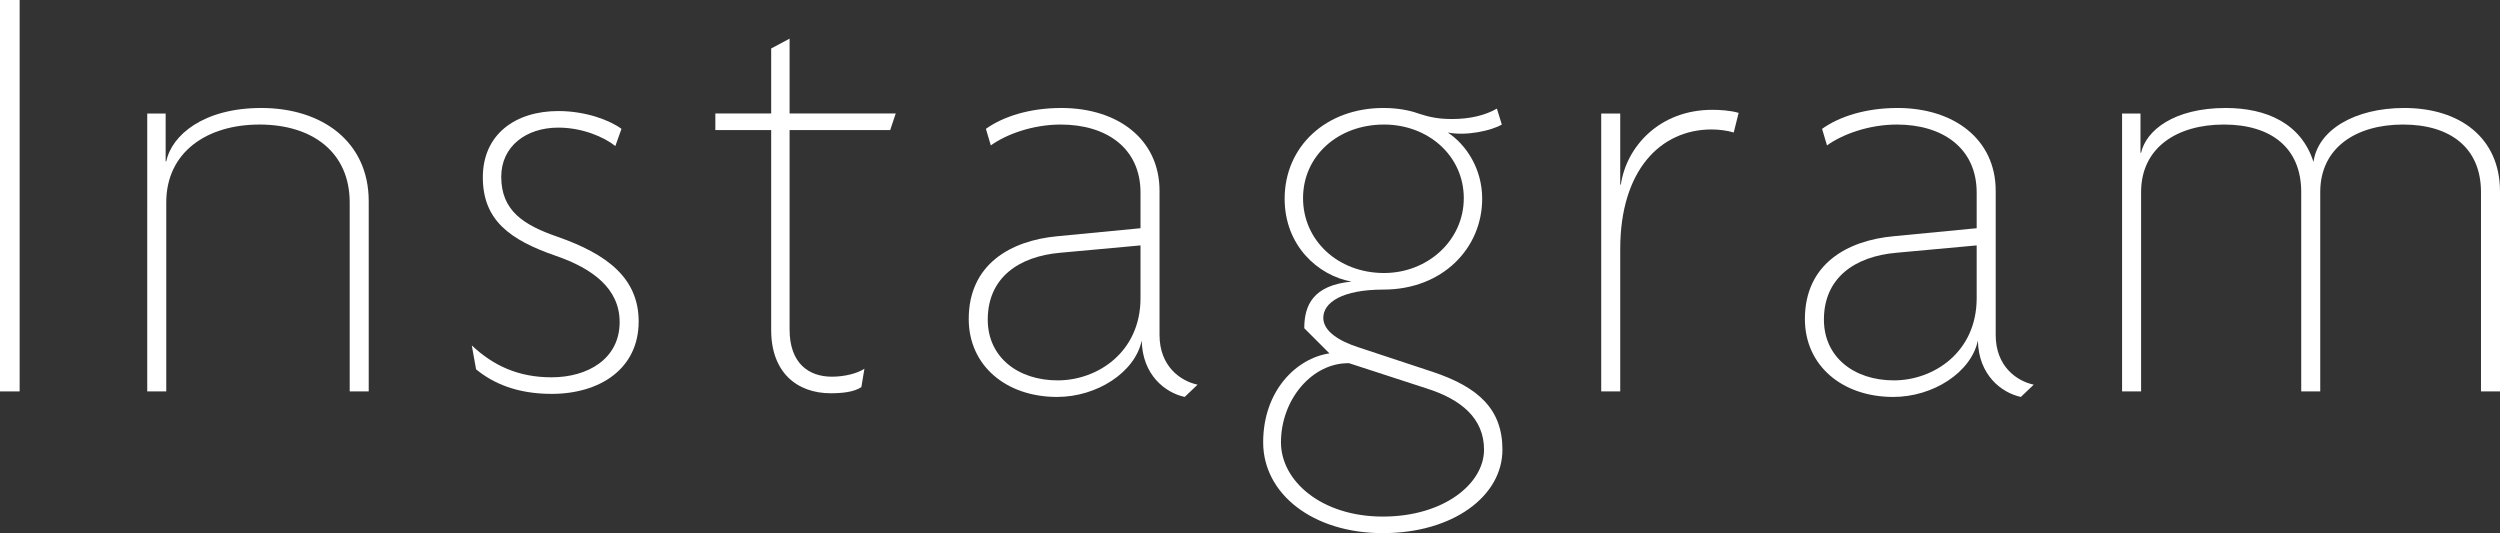 <?xml version="1.0" encoding="UTF-8"?>
<svg id="_レイヤー_2" data-name="レイヤー_2" xmlns="http://www.w3.org/2000/svg" viewBox="0 0 570.49 121.66">
  <rect x="0" y="0" width="570.49" height="121.66" fill="#333333" stroke="none"/>
  <defs>
    <style>
      .cls-1 {
        fill: #fff;
      }
    </style>
  </defs>
  <g id="_コンテンツ" data-name="コンテンツ">
    <g>
      <path class="cls-1" d="M0,89.32V0h4.48v89.32H0Z"/>
      <path class="cls-1" d="M79.8,89.32v-43.12c0-11.48-8.54-17.78-20.58-17.78s-21.28,6.3-21.28,17.78v43.12h-4.34V25.9h4.2v10.92h.14c1.26-6.02,8.54-12.18,21.7-12.18,13.86,0,24.5,7.7,24.5,21.28v43.4h-4.34Z"/>
      <path class="cls-1" d="M125.86,89.88c-7.84,0-13.3-2.38-17.22-5.6l-.98-5.46c4.9,4.62,10.64,7.28,18.2,7.28,8.26,0,15.54-4.2,15.54-12.6,0-7.56-6.02-12.18-14.56-15.12-10.5-3.64-16.66-8.12-16.66-17.92s7.42-15.12,17.22-15.12c6.3,0,11.76,2.1,14.42,4.06l-1.4,3.92c-2.66-2.1-7.56-4.2-13.02-4.2-7.42,0-13.02,4.34-13.02,11.2,0,7.84,5.18,11.06,12.88,13.72,11.2,3.92,18.48,9.38,18.48,19.32,0,10.78-8.82,16.52-19.88,16.52Z"/>
      <path class="cls-1" d="M203.14,29.68h-22.96v45.5c0,7.7,4.34,10.78,9.66,10.78,2.8,0,5.74-.7,7.42-1.82l-.7,4.2c-1.68,1.12-4.34,1.4-7,1.4-7.7,0-13.58-4.76-13.58-14.42V29.68h-12.74v-3.78h12.74v-14.84l4.2-2.24v17.08h24.22l-1.26,3.78Z"/>
      <path class="cls-1" d="M270.34,90.58c-4.48-.98-9.66-5.04-9.8-12.88-1.54,7.28-10.22,12.88-19.32,12.88-11.62,0-20.16-7.14-20.16-17.78,0-12.46,9.52-17.92,20.3-18.9l18.9-1.82v-8.12c0-10.22-7.84-15.54-18.2-15.54-6.44,0-12.46,2.24-15.96,4.76l-1.12-3.78c3.92-2.8,9.94-4.76,17.22-4.76,12.88,0,22.4,7.14,22.4,18.9v32.9c0,7.14,4.76,10.5,8.68,11.34l-2.94,2.8ZM260.26,56l-18.34,1.68c-9.52.84-16.52,5.74-16.52,15.26,0,8.54,6.86,13.86,15.96,13.86s18.9-6.44,18.9-18.76v-12.04Z"/>
      <path class="cls-1" d="M315.55,121.66c-15.96,0-27.3-8.96-27.3-20.72s7.56-19.18,15.12-20.3l-5.74-5.74c0-5.18,1.96-9.8,10.78-10.64-7.7-1.4-15.26-8.26-15.26-18.9,0-11.9,9.38-20.72,22.54-20.72,3.36,0,6.02.56,7.98,1.26,2.52.84,4.62,1.26,7.7,1.26,4.06,0,7.56-.84,10.22-2.38l1.12,3.64c-2.38,1.4-8.12,2.66-12.32,1.82,4.2,2.8,7.84,8.26,7.84,15.12,0,11.2-8.96,20.72-22.54,20.72-9.38,0-13.72,2.94-13.72,6.44,0,3.08,3.64,5.32,7.98,6.72l16.94,5.6c10.5,3.5,15.96,8.54,15.96,17.78,0,10.64-11.34,19.04-27.3,19.04ZM325.49,88.62l-17.64-5.74c-8.4-.14-15.54,8.26-15.54,18.06,0,8.82,9.24,16.94,23.24,16.94s23.1-7.56,23.1-15.26c0-7.14-5.18-11.48-13.16-14ZM315.83,28.42c-10.5,0-18.48,7.14-18.48,16.8s7.98,17.08,18.48,17.08c9.94,0,18.2-7.42,18.2-17.08s-8.12-16.8-18.2-16.8Z"/>
      <path class="cls-1" d="M395.63,30.24c-1.26-.42-3.36-.7-5.04-.7-11.62,0-20.86,9.24-20.86,27.3v32.48h-4.34V25.9h4.34v16.24h.14c1.26-8.68,8.82-17.08,20.86-17.08,1.68,0,4.2.14,6.02.7l-1.12,4.48Z"/>
      <path class="cls-1" d="M461.15,90.58c-4.48-.98-9.66-5.04-9.8-12.88-1.54,7.28-10.22,12.88-19.32,12.88-11.62,0-20.16-7.14-20.16-17.78,0-12.46,9.52-17.92,20.3-18.9l18.9-1.82v-8.12c0-10.22-7.84-15.54-18.2-15.54-6.44,0-12.46,2.24-15.96,4.76l-1.12-3.78c3.92-2.8,9.94-4.76,17.22-4.76,12.88,0,22.4,7.14,22.4,18.9v32.9c0,7.14,4.76,10.5,8.68,11.34l-2.94,2.8ZM451.07,56l-18.34,1.68c-9.52.84-16.52,5.74-16.52,15.26,0,8.54,6.86,13.86,15.96,13.86s18.9-6.44,18.9-18.76v-12.04Z"/>
      <path class="cls-1" d="M566.15,89.32v-45.5c0-10.08-7-15.4-17.78-15.4s-18.9,5.32-18.9,15.4v45.5h-4.34v-45.5c0-10.08-6.86-15.4-17.64-15.4s-18.9,5.32-18.9,15.4v45.5h-4.34V25.9h4.2v8.96h.14c1.12-5.04,7.42-10.22,19.32-10.22,9.24,0,17.22,3.5,20.02,12.32.98-7.28,9.38-12.32,20.72-12.32,12.74,0,21.84,6.86,21.84,19.04v45.64h-4.34Z"/>
    </g>
  </g>
</svg>